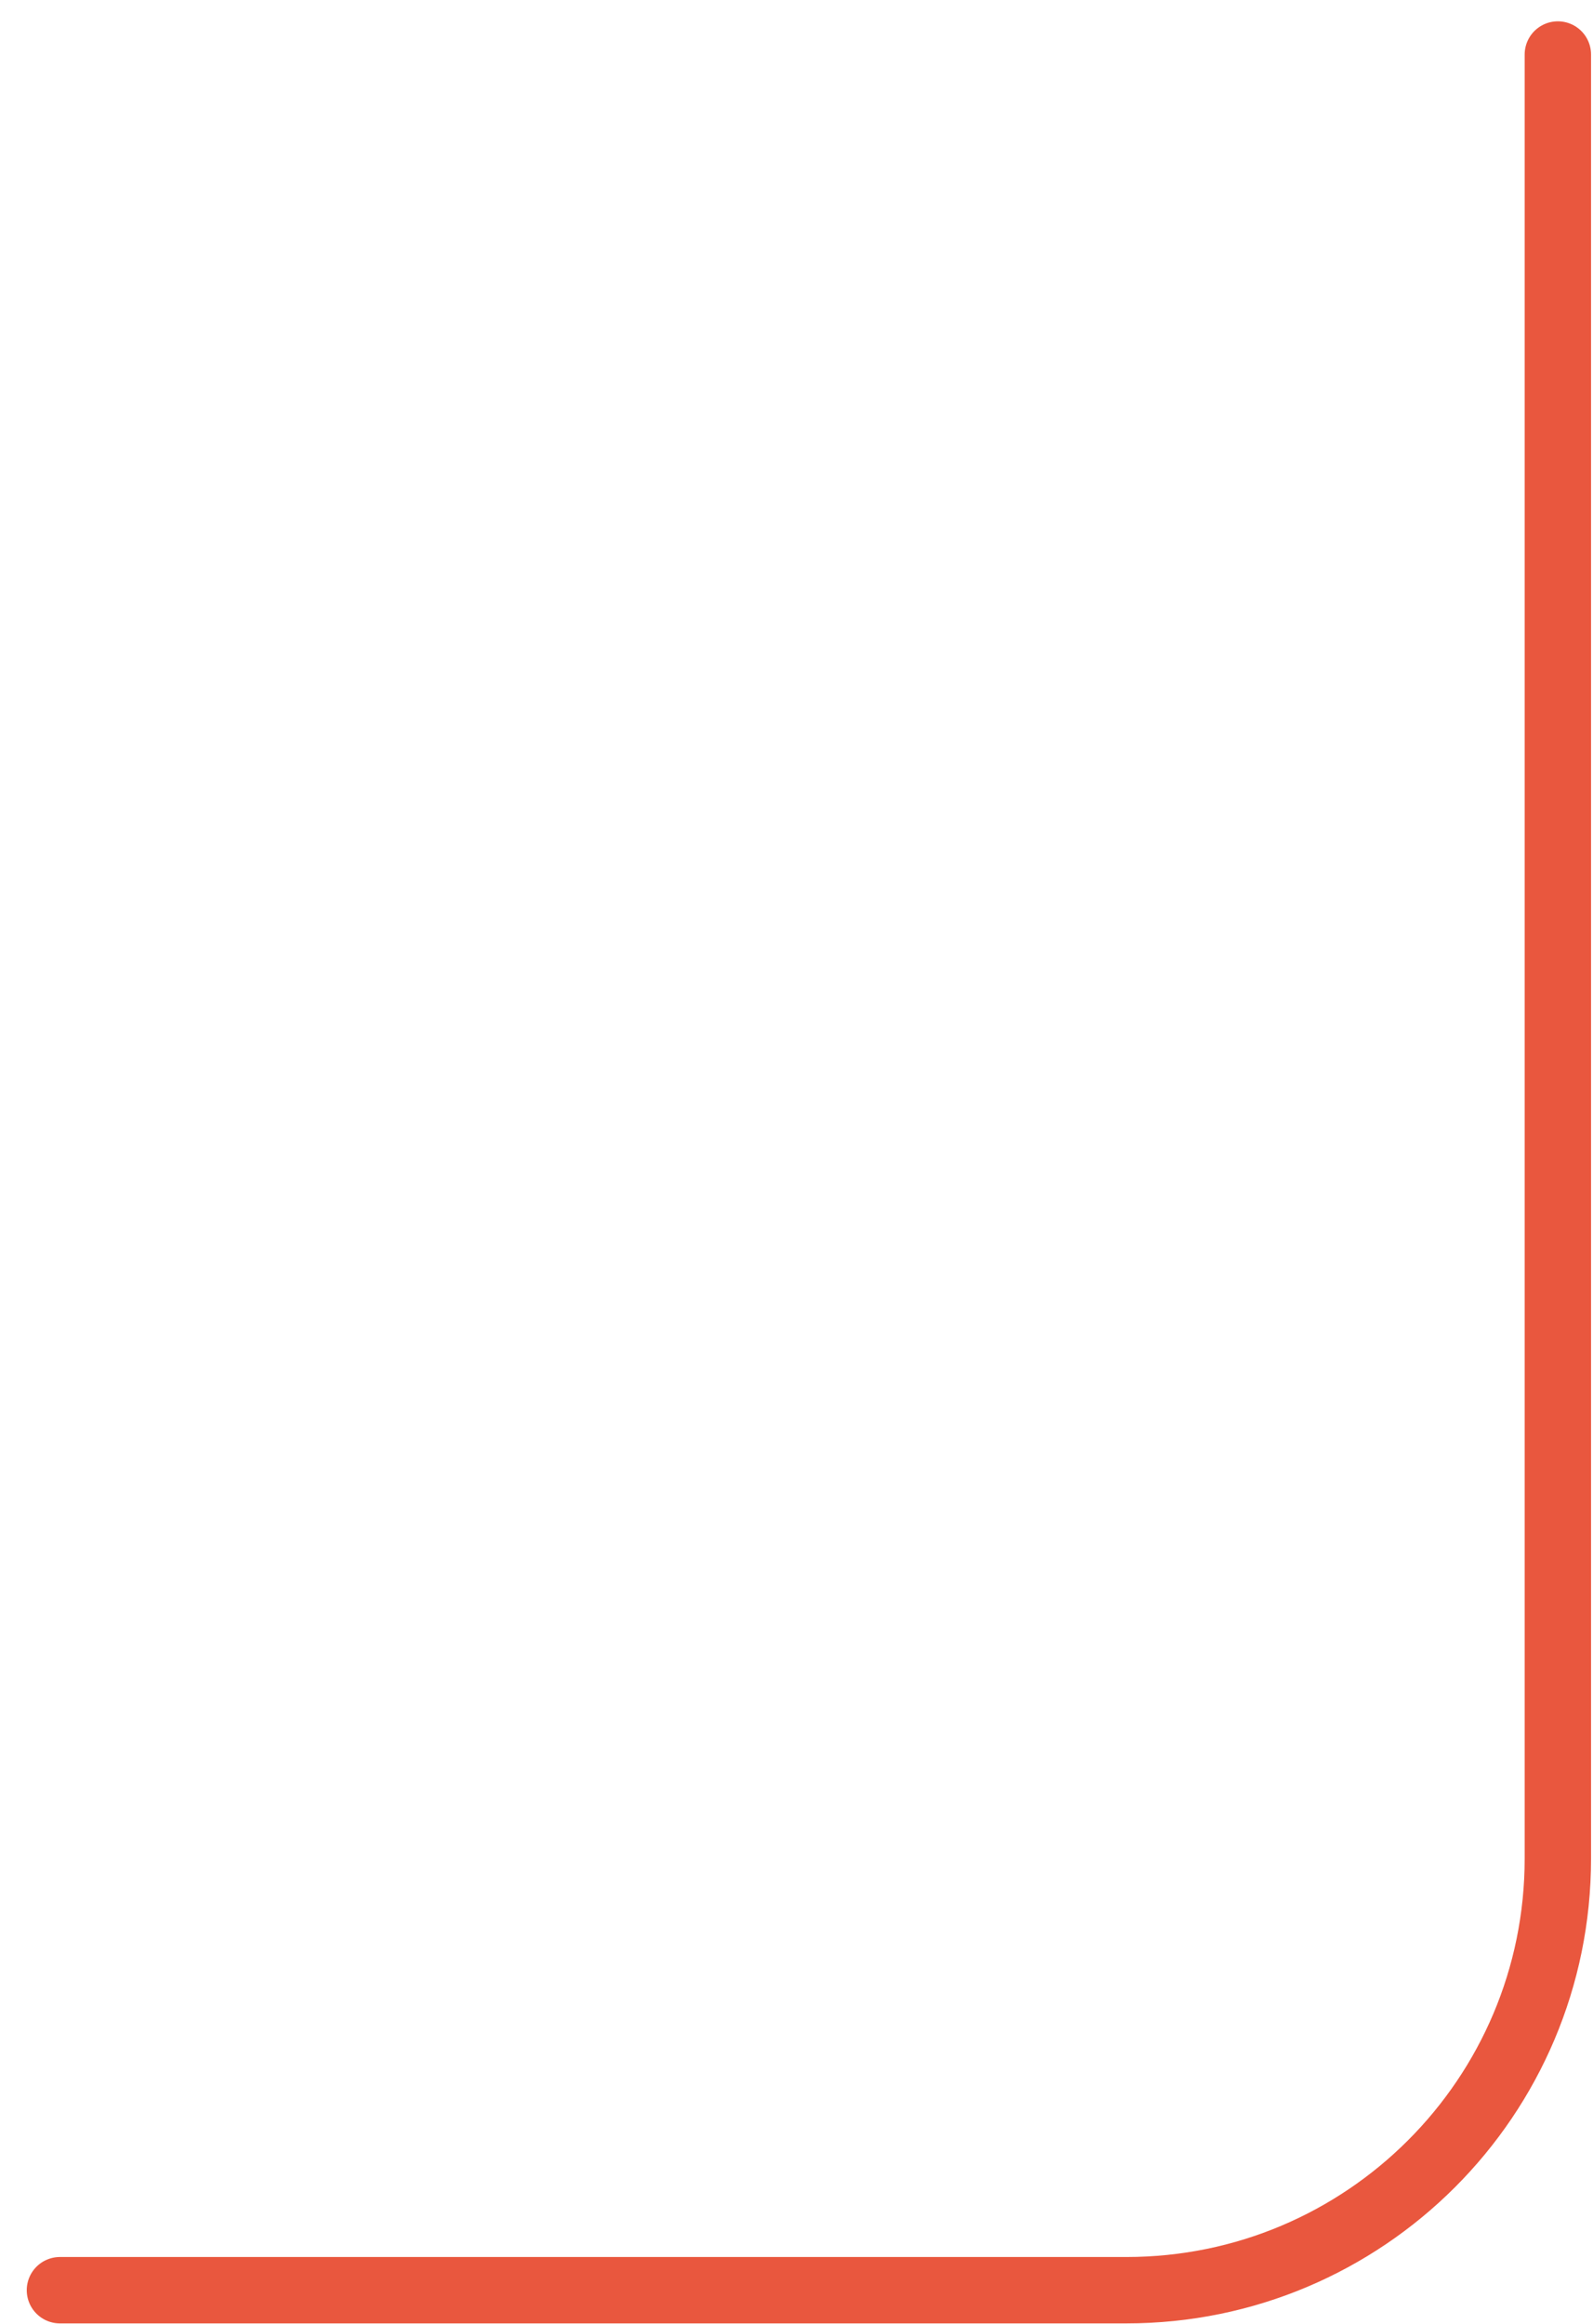 <svg width="48" height="70" viewBox="0 0 48 70" fill="none" xmlns="http://www.w3.org/2000/svg">
<path d="M1.806 68.985H33.941C41.12 68.985 46.941 63.165 46.941 55.985V1.642" stroke="#E9573E" stroke-width="2" stroke-linecap="round"/>
</svg>
